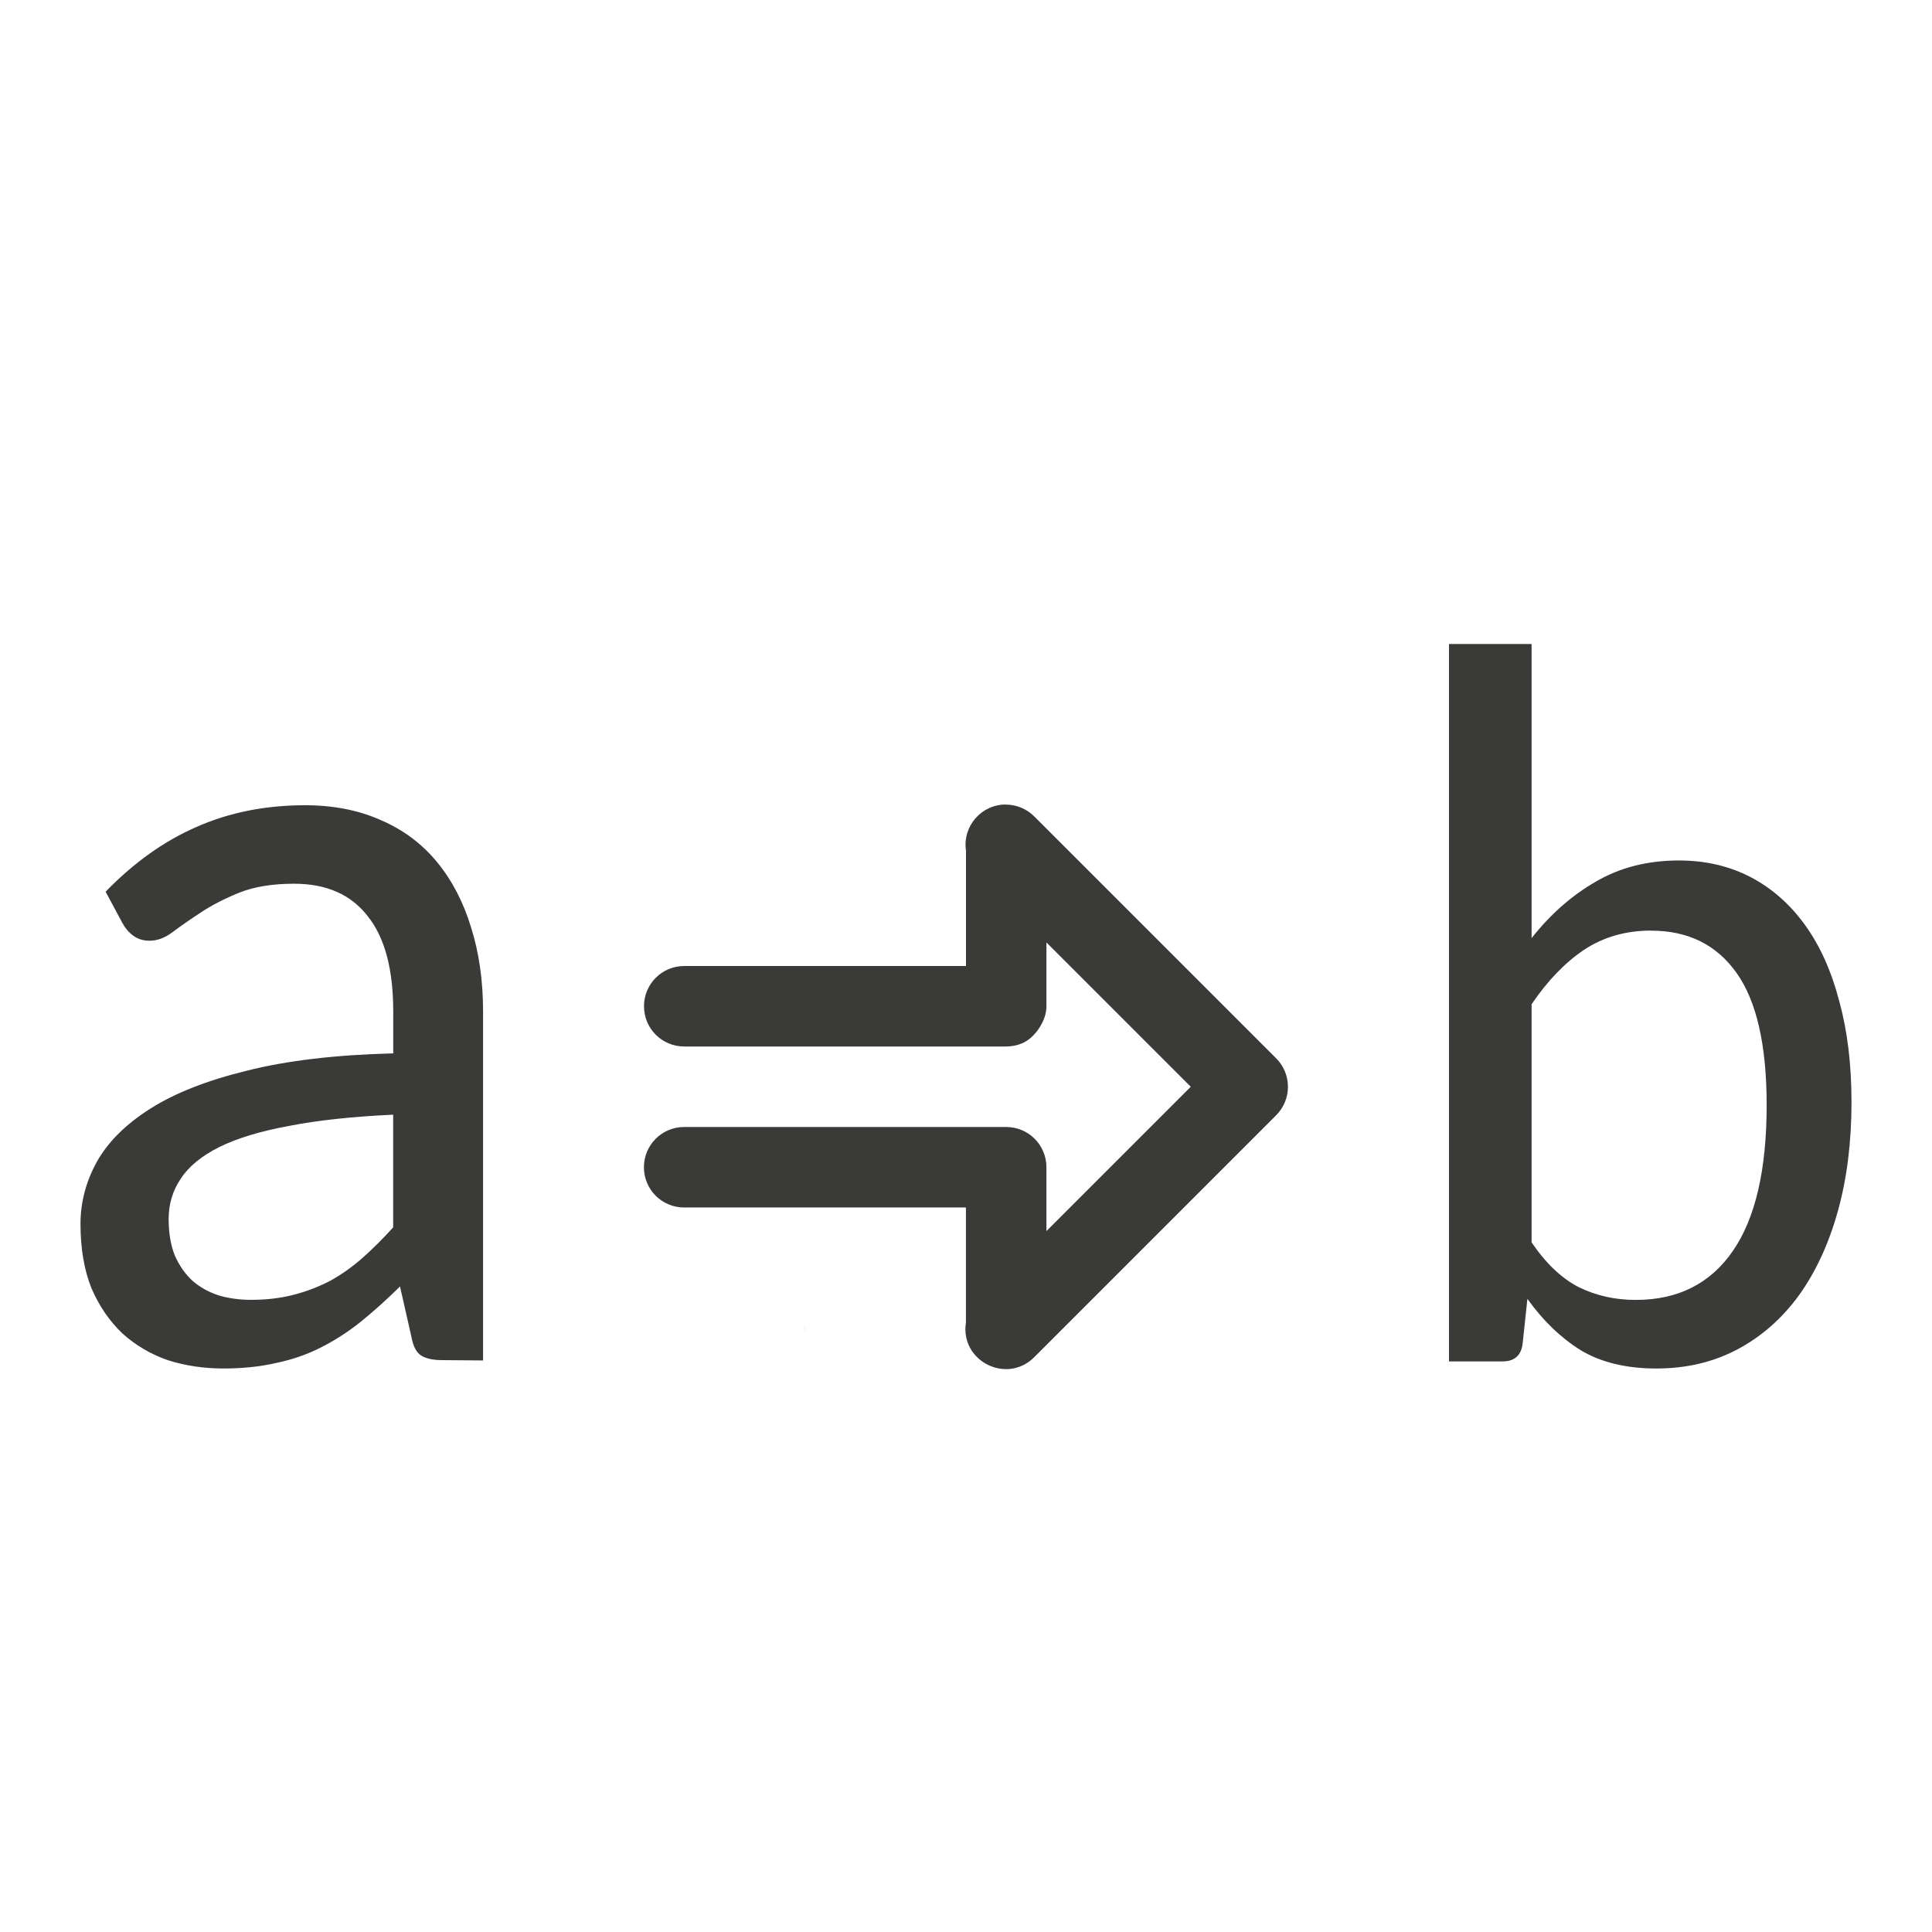 <svg viewBox="0 0 24 24" xmlns="http://www.w3.org/2000/svg"><g fill="#3a3a38"><path d="m5.494 16.896q-.169 0-.259-.055-.091-.055-.123-.229l-.143-.631q-.246.243-.486.437-.233.187-.493.319-.259.132-.558.194-.298.069-.655.069-.37 0-.694-.104-.318-.111-.564-.333-.24-.229-.383-.561-.136-.34-.136-.797 0-.402.201-.769.208-.374.668-.665.46-.291 1.2-.471.739-.187 1.816-.215v-.52q0-.79-.318-1.185-.311-.402-.914-.402-.402 0-.681.111-.272.111-.473.243-.201.132-.35.243-.143.111-.292.111-.117 0-.201-.062-.084-.062-.136-.159l-.208-.388q.525-.541 1.128-.804.61-.27 1.349-.27.532 0 .947.187.415.18.694.52.279.34.422.811.149.471.149 1.047v4.332zm-2.374-.749q.285 0 .525-.062.24-.062.454-.173.214-.118.402-.284.195-.173.383-.381v-1.4q-.759.035-1.291.139-.532.097-.869.263-.331.166-.48.395-.149.222-.149.499 0 .263.078.457.084.187.22.312.136.118.324.18.188.055.402.055z"/><path d="m18 16.912v-8.912h1.026v3.654q.35-.445.798-.702.449-.263 1.031-.263.495 0 .892.207.396.207.676.595.28.389.425.946.152.552.152 1.253 0 .746-.169 1.354-.169.608-.484 1.047-.315.432-.763.671-.449.238-1.008.238-.559 0-.938-.226-.373-.232-.664-.639l-.058.545q-.023.232-.251.232h-.664zm2.512-5.352q-.472 0-.833.238-.355.238-.653.677v2.958q.268.395.589.558.321.157.705.157.787 0 1.206-.608.42-.608.42-1.811 0-1.116-.373-1.642-.373-.526-1.061-.526z"/><path d="m12.494 9.994c-.306 0-.539.272-.494.574v1.432h-3.5c-.277 0-.5.223-.5.5s.223.5.5.5h4c.069 0 .135-.014.195-.039.081-.034.143-.094.195-.162.012-.016.021-.03.031-.047.045-.075.078-.158.078-.252v-.793l1.793 1.793-1.793 1.793v-.793c0-.277-.223-.5-.5-.5h-2.5-1.5c-.277 0-.5.223-.5.5s.223.5.5.5h1.5 2v1.43c-.074.482.514.774.854.424l3-3c.195-.195.195-.512 0-.707l-3-3c-.094-.097-.224-.152-.359-.152zm-2.494 6.477v.074c.002-.025.002-.05 0-.074z" fill-rule="evenodd"/></g></svg>